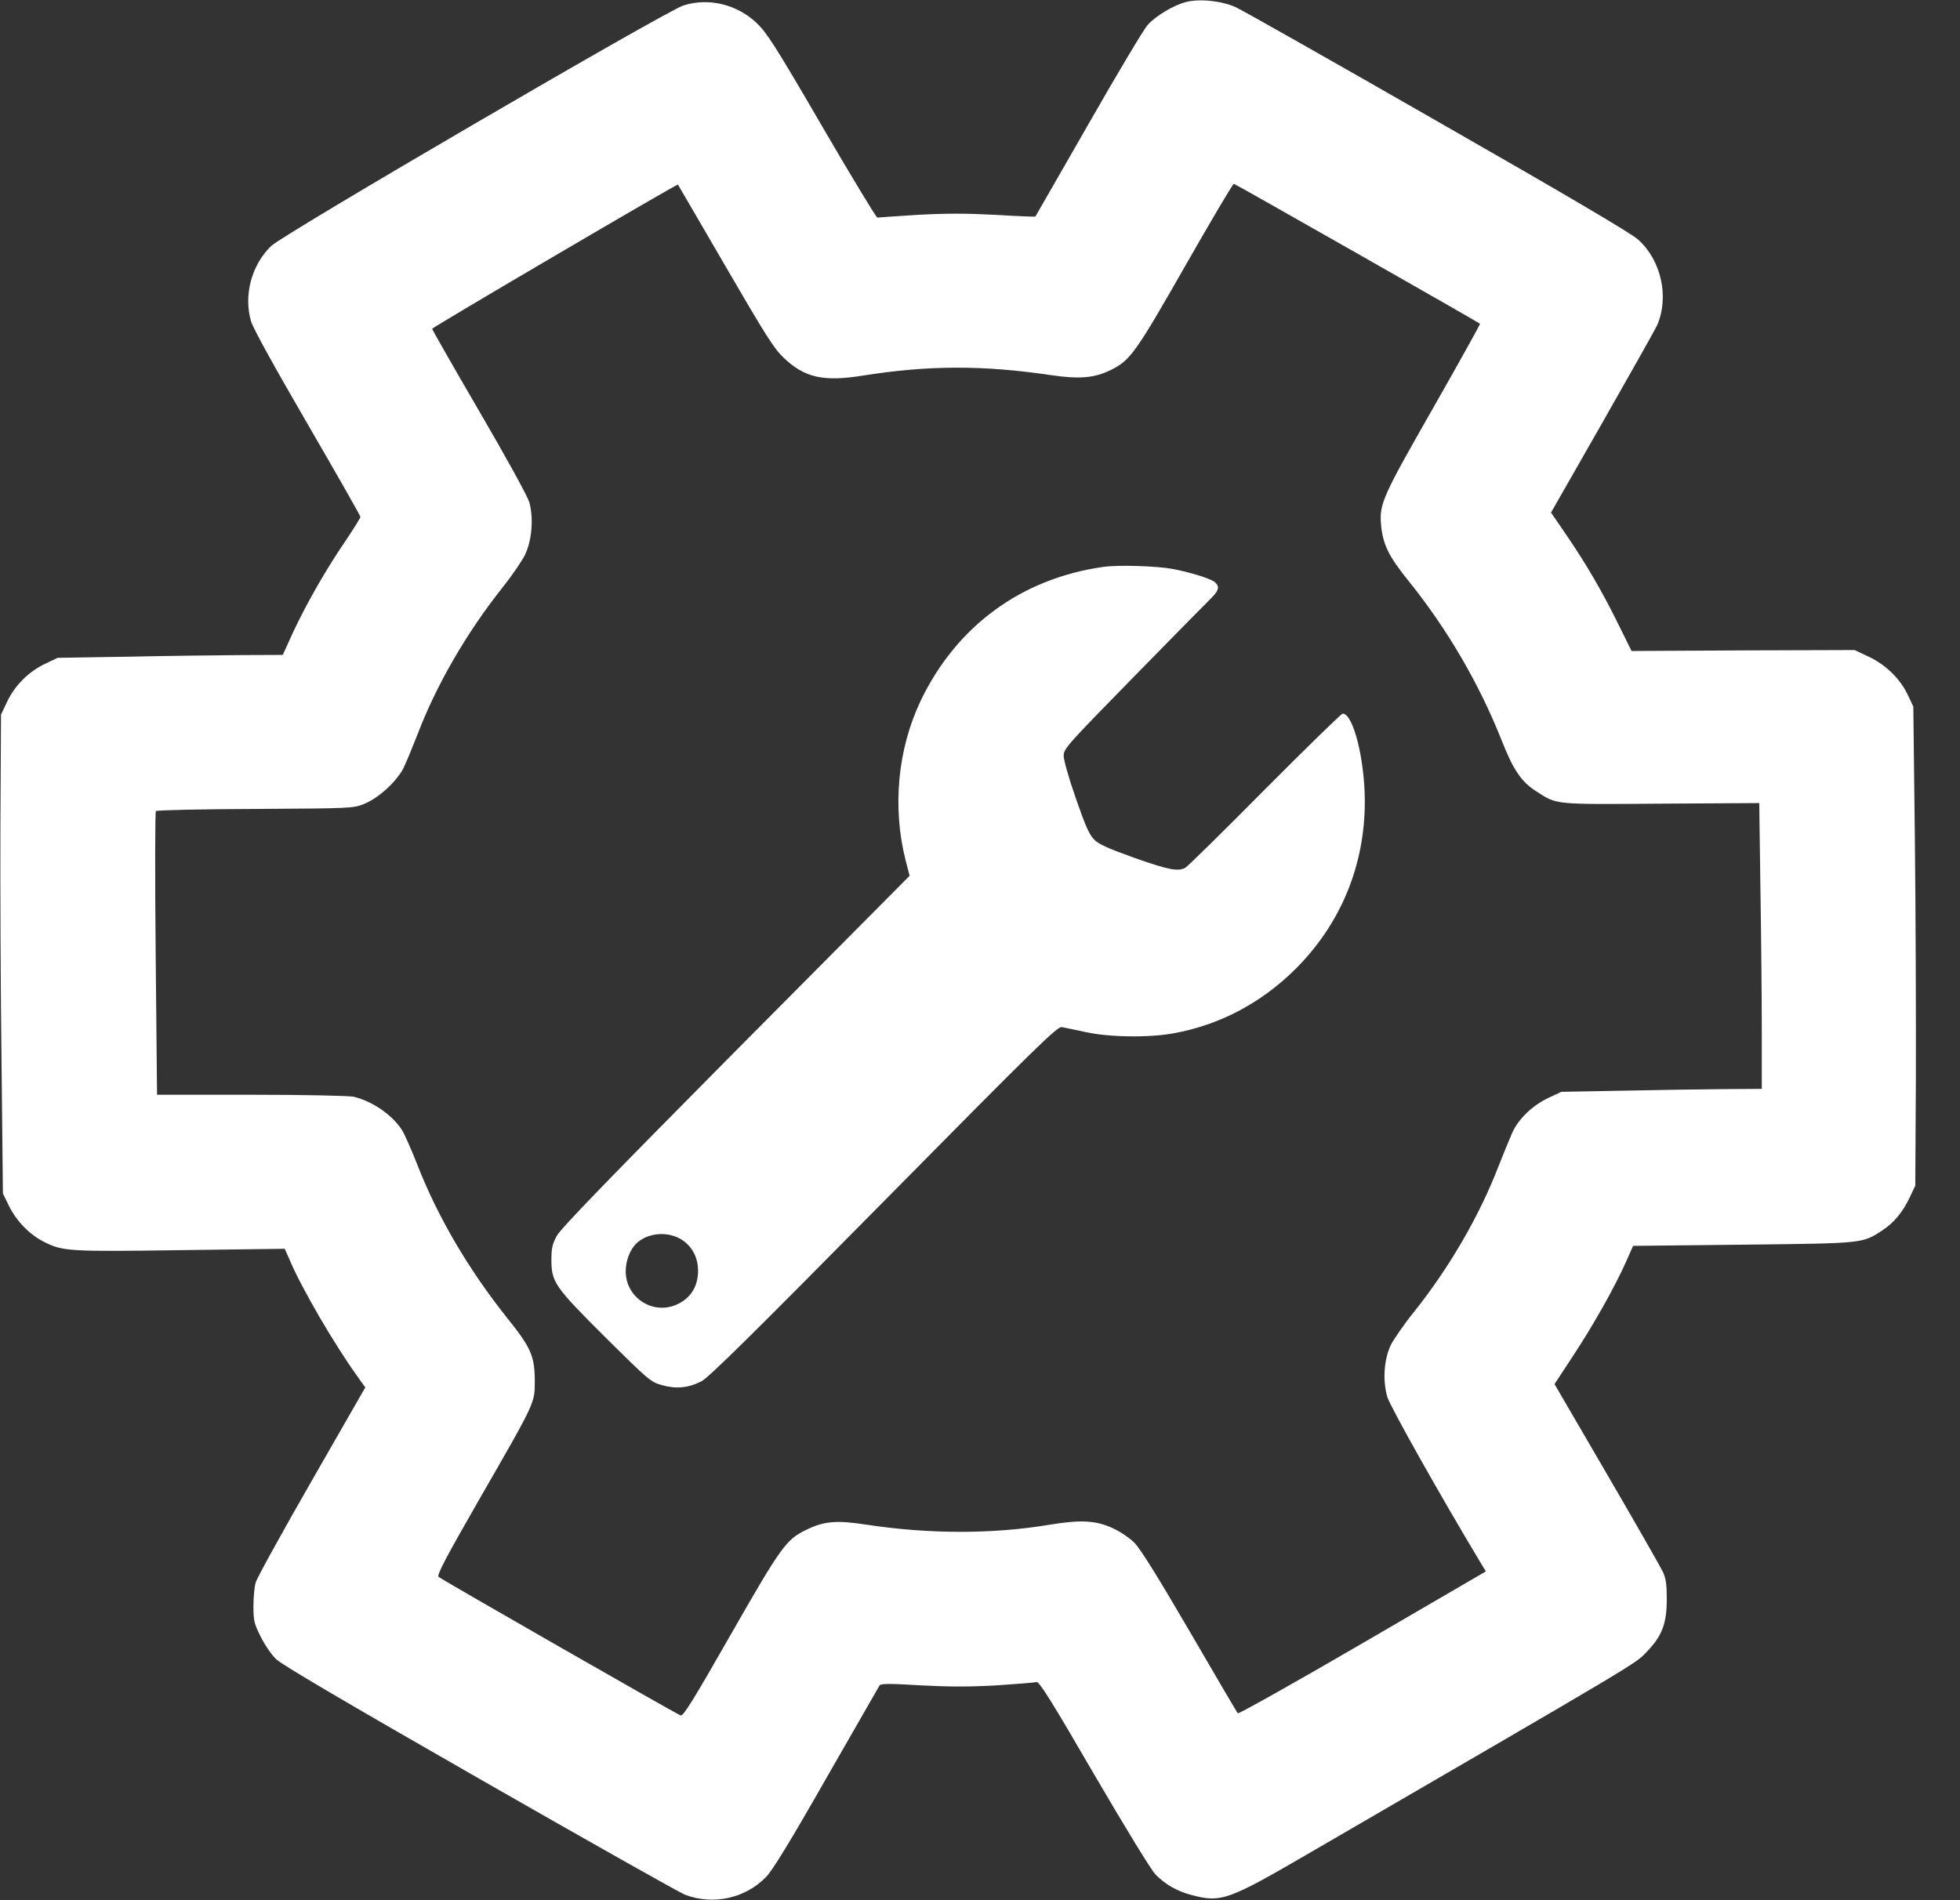 <svg width="33" height="32" viewBox="0 0 33 32" fill="none" xmlns="http://www.w3.org/2000/svg">
<rect x="0" y="0" width="33" height="32" fill="#333333" stroke="none"/>
<g id="img_370112 1" clip-path="url(#clip0_0_118)">
<g id="Group">
<path id="Vector" d="M19.971 0.033C19.756 0.089 19.46 0.267 19.322 0.421C19.25 0.504 18.799 1.261 18.318 2.104C17.834 2.947 17.436 3.641 17.432 3.648C17.429 3.651 17.126 3.641 16.757 3.618C16.257 3.592 15.938 3.592 15.45 3.618C15.095 3.641 14.792 3.661 14.772 3.664C14.756 3.668 14.334 2.973 13.84 2.123C13.057 0.777 12.912 0.553 12.744 0.392C12.412 0.072 11.928 -0.043 11.506 0.092C11.207 0.188 4.77 3.944 4.566 4.142C4.234 4.464 4.099 4.971 4.227 5.412C4.263 5.531 4.609 6.16 5.175 7.134C5.666 7.98 6.068 8.685 6.068 8.705C6.068 8.724 5.956 8.902 5.821 9.103C5.501 9.57 5.166 10.153 4.938 10.64L4.761 11.029L4.049 11.032C3.661 11.035 2.808 11.045 2.156 11.059L0.971 11.078L0.757 11.18C0.484 11.309 0.247 11.546 0.119 11.819L0.017 12.033L0.007 13.877C0.003 14.891 0.01 16.705 0.026 17.91L0.049 20.099L0.155 20.316C0.277 20.563 0.501 20.794 0.744 20.915C1.057 21.073 1.166 21.08 3.049 21.053L4.794 21.03L4.886 21.238C5.083 21.702 5.62 22.621 5.995 23.147L6.15 23.365L5.248 24.938C4.751 25.804 4.326 26.575 4.306 26.647C4.283 26.723 4.267 26.904 4.267 27.052C4.267 27.296 4.28 27.345 4.389 27.562C4.454 27.694 4.57 27.865 4.649 27.941C4.747 28.036 5.817 28.665 8.082 29.962C9.893 30.999 11.447 31.875 11.533 31.908C12.01 32.089 12.55 31.97 12.902 31.605C13.008 31.496 13.314 30.996 13.916 29.939C14.393 29.11 14.795 28.408 14.808 28.385C14.831 28.352 14.963 28.349 15.5 28.382C16 28.408 16.316 28.408 16.784 28.382C17.123 28.359 17.422 28.336 17.452 28.326C17.495 28.313 17.709 28.652 18.417 29.873C18.95 30.785 19.378 31.486 19.454 31.566C19.622 31.737 19.822 31.852 20.066 31.914C20.56 32.046 20.682 32 22.051 31.203C27.707 27.918 27.529 28.023 27.724 27.819C27.984 27.552 28.063 27.342 28.063 26.93C28.063 26.683 28.049 26.584 27.997 26.469C27.957 26.387 27.533 25.643 27.049 24.813L26.173 23.309L26.482 22.838C26.822 22.324 27.18 21.689 27.375 21.254L27.496 20.981L29.343 20.961C31.388 20.938 31.352 20.942 31.691 20.721C31.892 20.589 32.04 20.408 32.158 20.155L32.247 19.967L32.257 18.156C32.26 17.159 32.254 15.345 32.24 14.123L32.214 11.901L32.125 11.71C31.997 11.434 31.75 11.194 31.463 11.059L31.226 10.947L29.35 10.953L27.47 10.963L27.246 10.509C26.963 9.939 26.729 9.537 26.387 9.03L26.114 8.632L26.986 7.105C27.463 6.268 27.878 5.531 27.905 5.468C28.105 4.991 27.967 4.379 27.579 4.033C27.463 3.928 26.357 3.276 24.214 2.051C22.459 1.044 20.928 0.178 20.813 0.125C20.586 0.017 20.207 -0.026 19.971 0.033ZM12.211 4.477C12.896 5.656 13.031 5.87 13.198 6.028C13.547 6.361 13.867 6.433 14.535 6.324C15.638 6.15 16.547 6.147 17.699 6.318C18.173 6.387 18.423 6.367 18.7 6.232C19.029 6.071 19.121 5.942 19.961 4.468C20.392 3.714 20.757 3.095 20.774 3.095C20.794 3.095 24.879 5.419 24.919 5.452C24.925 5.458 24.573 6.091 24.135 6.861C23.276 8.365 23.22 8.487 23.253 8.843C23.286 9.175 23.378 9.366 23.724 9.794C24.372 10.601 24.902 11.509 25.284 12.471C25.478 12.965 25.617 13.169 25.867 13.327C26.219 13.554 26.143 13.547 27.971 13.534L29.62 13.524L29.64 14.983C29.653 15.786 29.663 16.869 29.663 17.389V18.337L29.047 18.341C28.705 18.344 27.947 18.354 27.358 18.367L26.288 18.387L26.064 18.492C25.801 18.617 25.561 18.848 25.459 19.081C25.419 19.17 25.317 19.421 25.231 19.638C24.909 20.474 24.405 21.343 23.809 22.091C23.641 22.298 23.467 22.552 23.417 22.65C23.302 22.891 23.276 23.249 23.358 23.526C23.404 23.684 24.267 25.218 24.925 26.311L25.017 26.463L22.943 27.671C21.801 28.336 20.856 28.866 20.84 28.853C20.826 28.836 20.461 28.214 20.03 27.473C19.503 26.568 19.197 26.077 19.101 25.982C19.022 25.903 18.864 25.794 18.749 25.742C18.459 25.603 18.199 25.59 17.679 25.676C16.715 25.837 15.651 25.837 14.588 25.676C14.078 25.597 13.873 25.616 13.564 25.768C13.235 25.929 13.146 26.054 12.3 27.533C11.674 28.632 11.503 28.905 11.46 28.889C11.378 28.859 7.431 26.598 7.384 26.555C7.352 26.525 7.5 26.242 8.069 25.251C9.027 23.585 9.004 23.635 9.004 23.243C9.001 22.838 8.938 22.693 8.55 22.209C7.895 21.389 7.365 20.491 7.019 19.595C6.924 19.355 6.812 19.101 6.769 19.032C6.604 18.775 6.272 18.545 5.952 18.469C5.87 18.453 5.152 18.436 4.227 18.436H2.644L2.621 16.063C2.608 14.756 2.611 13.672 2.624 13.659C2.64 13.643 3.391 13.626 4.296 13.623C5.933 13.613 5.942 13.613 6.133 13.537C6.377 13.439 6.68 13.159 6.795 12.932C6.841 12.836 6.947 12.579 7.032 12.362C7.345 11.539 7.859 10.65 8.464 9.89C8.626 9.686 8.797 9.435 8.846 9.33C8.958 9.083 8.984 8.718 8.912 8.458C8.879 8.352 8.533 7.72 8.066 6.92C7.631 6.173 7.276 5.551 7.276 5.537C7.276 5.514 11.398 3.095 11.414 3.108C11.414 3.108 11.776 3.727 12.211 4.477Z" fill="white"/>
<path id="Vector_2" d="M18.575 9.547C17.195 9.742 16.102 10.545 15.5 11.803C15.114 12.616 15.022 13.593 15.246 14.482L15.315 14.749L12.389 17.695C10.248 19.855 9.442 20.688 9.376 20.81C9.3 20.948 9.284 21.021 9.284 21.215C9.284 21.593 9.337 21.669 10.196 22.525C10.917 23.239 10.953 23.272 11.141 23.325C11.381 23.394 11.588 23.375 11.809 23.262C11.928 23.203 12.685 22.456 14.881 20.23C17.445 17.633 17.804 17.281 17.877 17.297C17.923 17.304 18.1 17.343 18.272 17.379C18.663 17.468 19.338 17.478 19.756 17.402C20.537 17.261 21.238 16.889 21.814 16.316C22.575 15.556 22.979 14.575 22.979 13.498C22.979 12.793 22.785 12.02 22.607 12.017C22.584 12.017 21.995 12.593 21.294 13.297C20.596 14.002 19.993 14.594 19.957 14.614C19.832 14.68 19.677 14.65 19.098 14.446C18.657 14.288 18.495 14.216 18.42 14.137C18.341 14.058 18.272 13.903 18.114 13.445C17.998 13.116 17.909 12.8 17.909 12.731C17.909 12.609 17.952 12.56 19.058 11.43C19.691 10.782 20.276 10.189 20.359 10.107C20.523 9.949 20.543 9.883 20.454 9.804C20.389 9.745 20.036 9.636 19.737 9.58C19.463 9.531 18.825 9.511 18.575 9.547ZM11.486 20.882C11.658 20.997 11.753 21.182 11.753 21.399C11.753 21.672 11.621 21.873 11.381 21.975C10.979 22.143 10.535 21.847 10.535 21.409C10.535 21.225 10.611 21.034 10.723 20.932C10.92 20.754 11.256 20.731 11.486 20.882Z" fill="white"/>
</g>
</g>
<defs>
<clipPath id="clip0_0_118">
<rect width="32.263" height="32" fill="white"/>
</clipPath>
</defs>
</svg>
